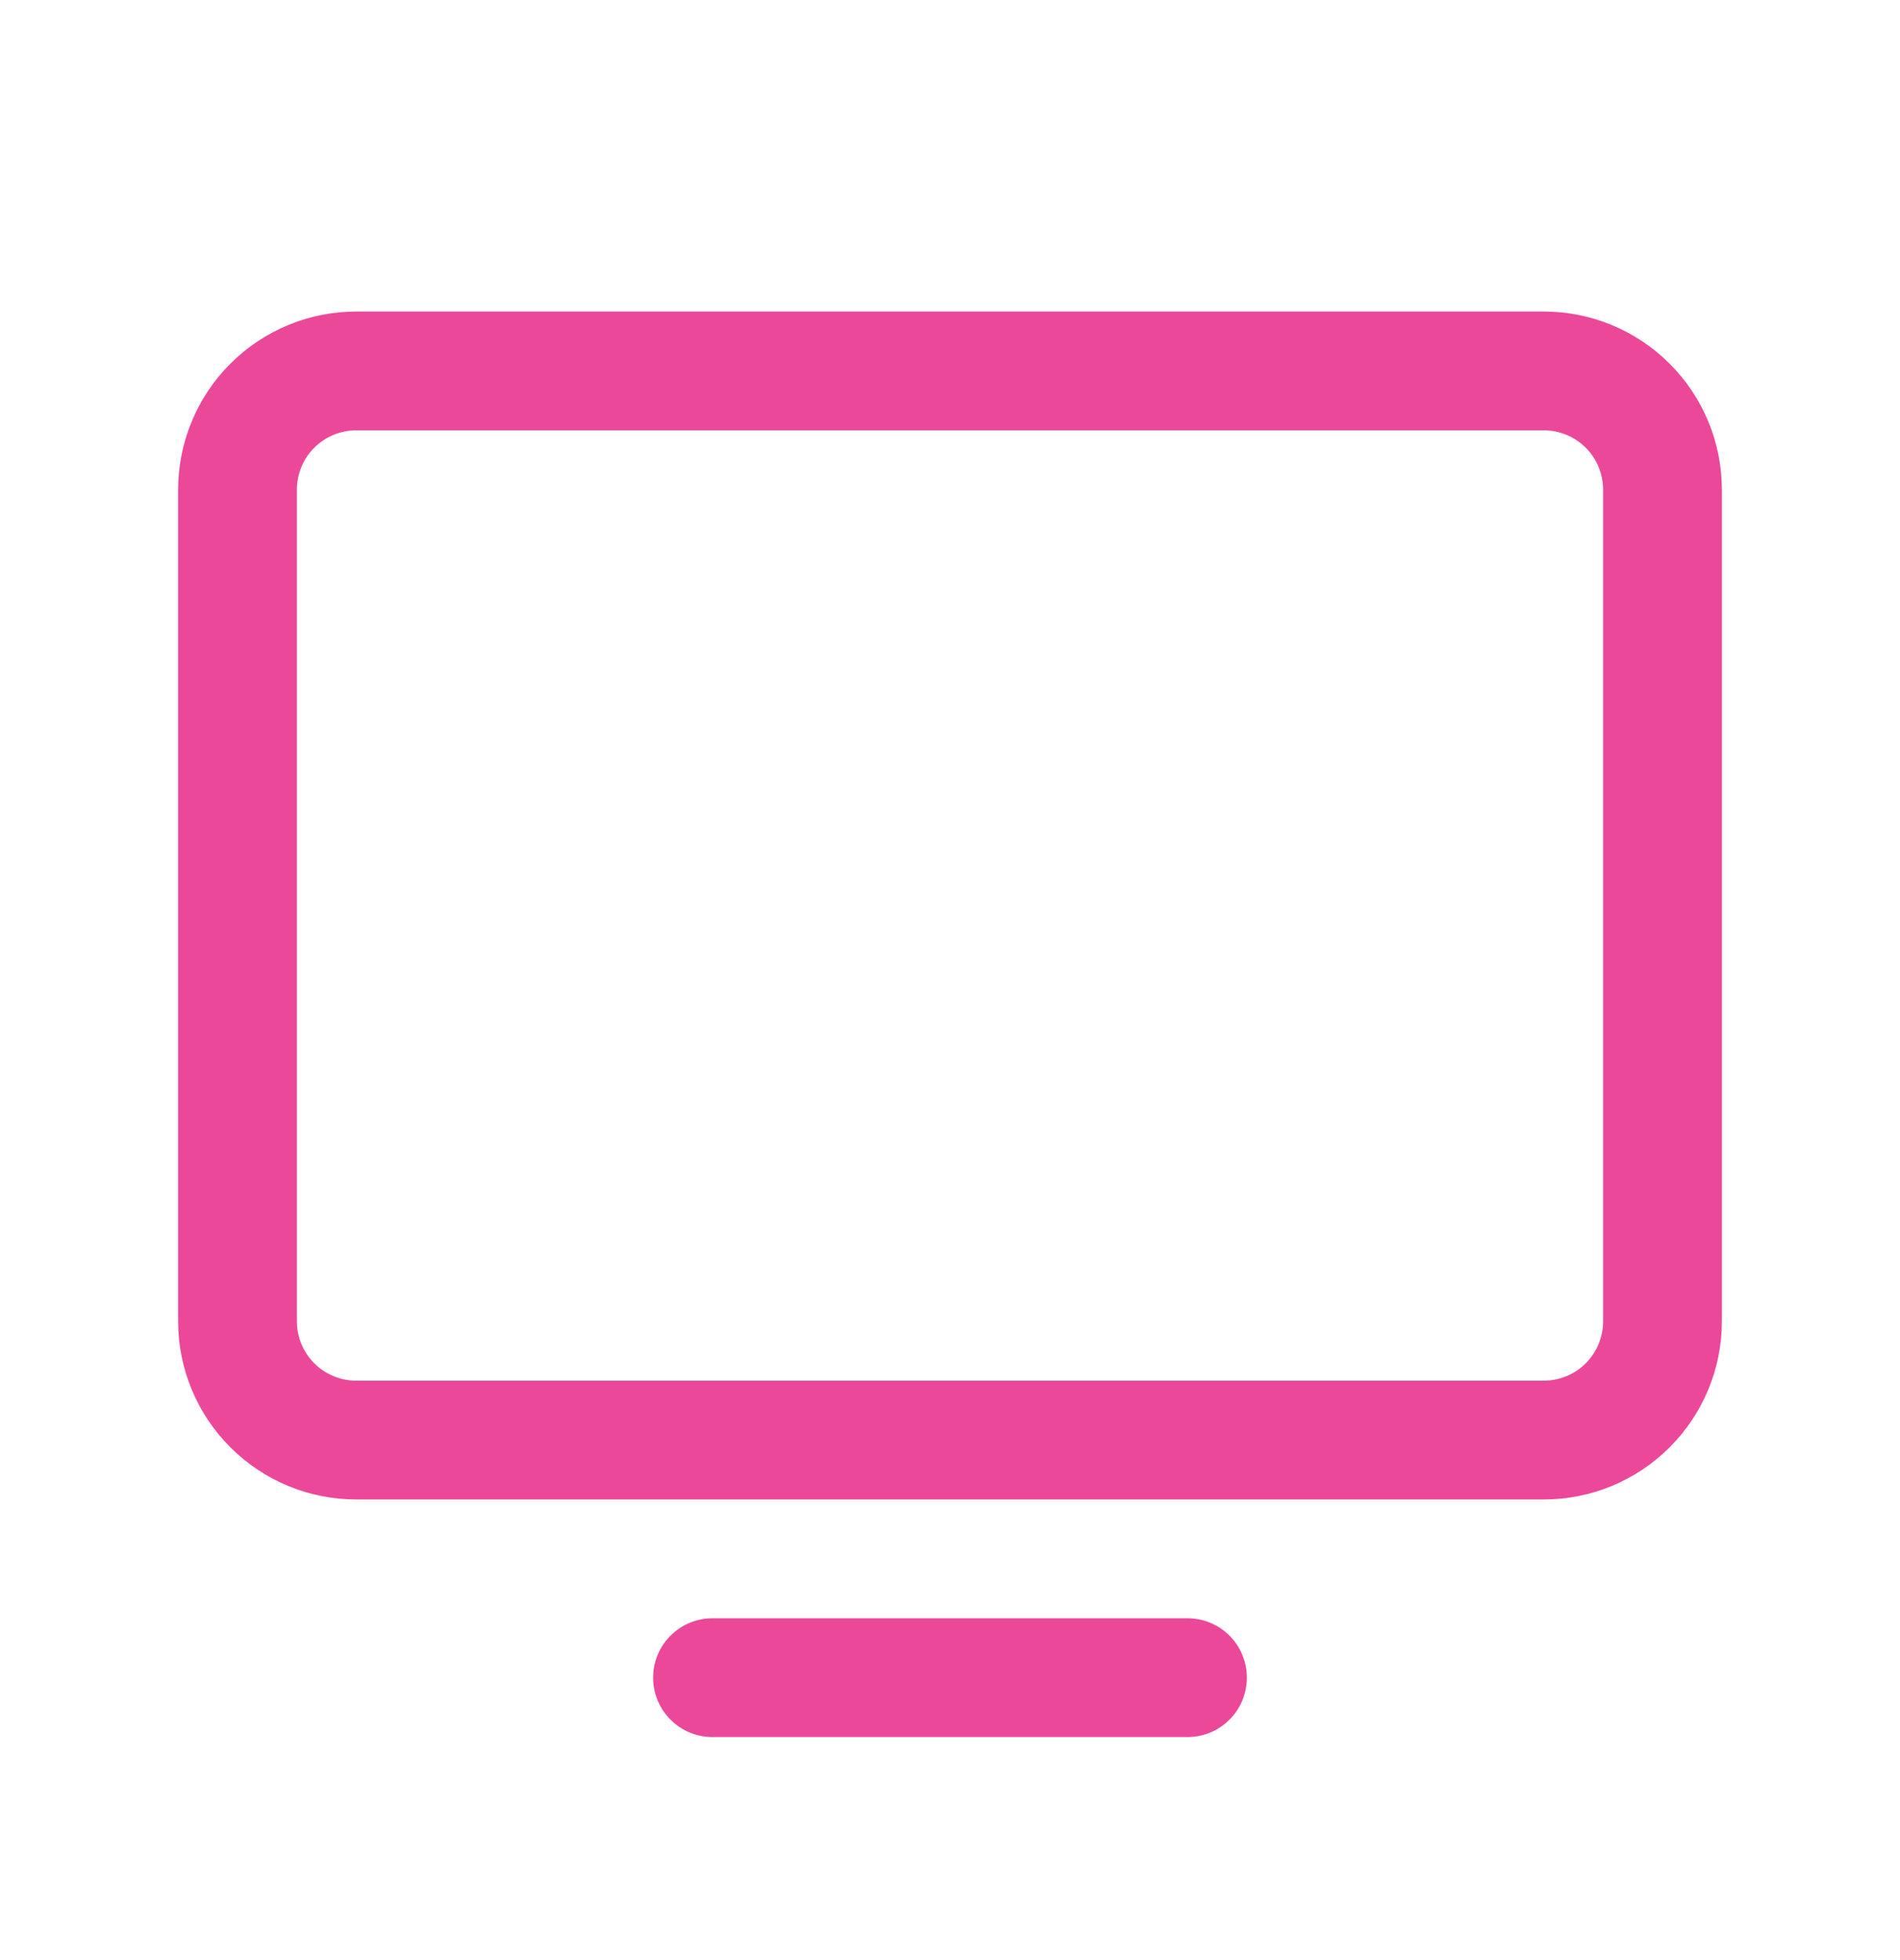 <?xml version="1.0" encoding="utf-8"?>
<svg xmlns="http://www.w3.org/2000/svg" fill="none" height="33" viewBox="0 0 32 33" width="32">
<path d="M26 5.245H6C5.204 5.245 4.441 5.561 3.879 6.124C3.316 6.686 3 7.449 3 8.245V22.245C3 23.041 3.316 23.804 3.879 24.366C4.441 24.929 5.204 25.245 6 25.245H26C26.796 25.245 27.559 24.929 28.121 24.366C28.684 23.804 29 23.041 29 22.245V8.245C29 7.449 28.684 6.686 28.121 6.124C27.559 5.561 26.796 5.245 26 5.245ZM27 22.245C27 22.51 26.895 22.764 26.707 22.952C26.52 23.14 26.265 23.245 26 23.245H6C5.735 23.245 5.48 23.14 5.293 22.952C5.105 22.764 5 22.51 5 22.245V8.245C5 7.98 5.105 7.725 5.293 7.538C5.48 7.35 5.735 7.245 6 7.245H26C26.265 7.245 26.52 7.35 26.707 7.538C26.895 7.725 27 7.98 27 8.245V22.245ZM21 28.245C21 28.51 20.895 28.764 20.707 28.952C20.52 29.14 20.265 29.245 20 29.245H12C11.735 29.245 11.48 29.14 11.293 28.952C11.105 28.764 11 28.51 11 28.245C11 27.98 11.105 27.725 11.293 27.538C11.48 27.35 11.735 27.245 12 27.245H20C20.265 27.245 20.52 27.35 20.707 27.538C20.895 27.725 21 27.98 21 28.245Z" fill="#EC4899"/>
</svg>